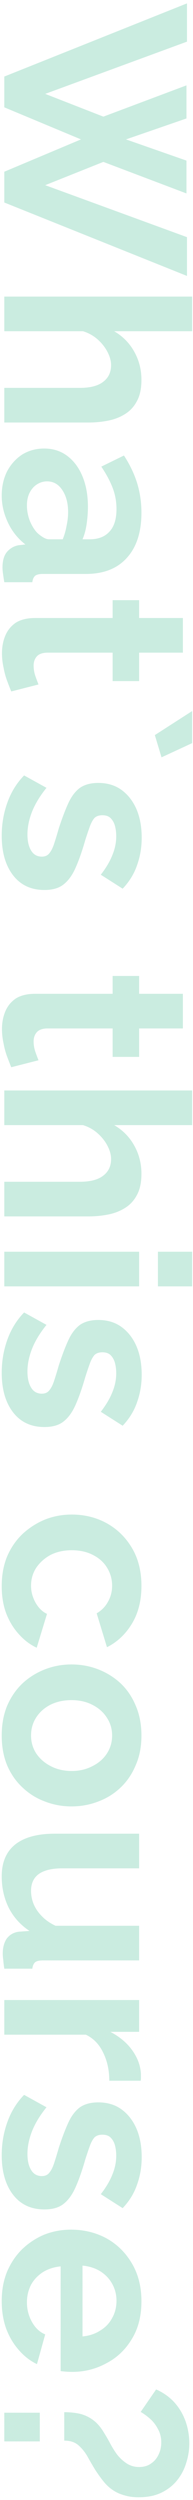 <svg width="45" height="580" viewBox="0 0 45 580" fill="none" xmlns="http://www.w3.org/2000/svg">
<path d="M43.48 19.801L43.48 27.481L29.38 32.341L43.48 37.261L43.48 44.881L24.1 37.561L10.54 42.961L43.6 55.021L43.6 64.021L1 46.981L1 39.841L18.88 32.341L1 24.901L1 17.761L43.6 0.781L43.6 9.661L10.54 21.781L24.1 27.061L43.48 19.801ZM1 98.025L1 89.985L18.64 89.985C21.08 89.985 22.9 89.505 24.1 88.545C25.3 87.625 25.9 86.345 25.9 84.705C25.9 83.745 25.62 82.725 25.06 81.645C24.5 80.565 23.72 79.585 22.72 78.705C21.76 77.865 20.64 77.245 19.36 76.845L1 76.845L1 68.805L44.8 68.805L44.8 76.845L26.62 76.845C28.62 78.005 30.18 79.585 31.3 81.585C32.42 83.585 32.98 85.765 32.98 88.125C32.98 90.165 32.62 91.825 31.9 93.105C31.22 94.385 30.28 95.385 29.08 96.105C27.92 96.825 26.6 97.325 25.12 97.605C23.68 97.885 22.18 98.025 20.62 98.025L1 98.025ZM10.3 104.056C12.34 104.056 14.12 104.616 15.64 105.736C17.2 106.896 18.4 108.496 19.24 110.536C20.08 112.576 20.5 114.916 20.5 117.556C20.5 118.876 20.4 120.216 20.2 121.576C20 122.936 19.68 124.116 19.24 125.116L20.92 125.116C22.92 125.116 24.46 124.516 25.54 123.316C26.62 122.156 27.16 120.416 27.16 118.096C27.16 116.376 26.86 114.736 26.26 113.176C25.66 111.616 24.78 109.976 23.62 108.256L28.9 105.676C30.26 107.756 31.28 109.876 31.96 112.036C32.64 114.236 32.98 116.536 32.98 118.936C32.98 123.416 31.86 126.896 29.62 129.376C27.38 131.896 24.18 133.156 20.02 133.156L10 133.156C9.16 133.156 8.56 133.296 8.2 133.576C7.84 133.896 7.62 134.396 7.54 135.076L1 135.076C0.88 134.356 0.78 133.696 0.7 133.096C0.62 132.536 0.58 132.056 0.58 131.656C0.58 130.056 0.94 128.836 1.66 127.996C2.38 127.196 3.26 126.696 4.3 126.496L5.92 126.316C4.16 124.956 2.8 123.256 1.84 121.216C0.88 119.176 0.4 117.096 0.4 114.976C0.4 112.896 0.82 111.016 1.66 109.336C2.54 107.696 3.72 106.396 5.2 105.436C6.72 104.516 8.42 104.056 10.3 104.056ZM8.68 123.616C9.16 124.056 9.64 124.416 10.12 124.696C10.6 124.976 11.04 125.116 11.44 125.116L14.62 125.116C15.02 124.156 15.32 123.116 15.52 121.996C15.76 120.876 15.88 119.816 15.88 118.816C15.88 116.736 15.42 115.016 14.5 113.656C13.62 112.336 12.44 111.676 10.96 111.676C10.16 111.676 9.4 111.896 8.68 112.336C7.96 112.776 7.38 113.416 6.94 114.256C6.5 115.096 6.28 116.096 6.28 117.256C6.28 118.456 6.5 119.636 6.94 120.796C7.42 121.956 8 122.896 8.68 123.616ZM2.62 160.416C2.34 159.736 2.02 158.916 1.66 157.956C1.3 156.996 1.02 155.956 0.82 154.836C0.58 153.756 0.46 152.656 0.46 151.536C0.46 150.056 0.72 148.696 1.24 147.456C1.76 146.216 2.58 145.216 3.7 144.456C4.86 143.736 6.36 143.376 8.2 143.376L26.26 143.376L26.26 139.236L32.44 139.236L32.44 143.376L42.64 143.376L42.64 151.416L32.44 151.416L32.44 158.016L26.26 158.016L26.26 151.416L10.9 151.416C9.82 151.456 9.04 151.756 8.56 152.316C8.08 152.876 7.84 153.576 7.84 154.416C7.84 155.256 7.98 156.076 8.26 156.876C8.54 157.676 8.78 158.316 8.98 158.796L2.62 160.416ZM44.8 164.963L44.8 172.403L37.66 175.703L36.1 170.543L44.8 164.963ZM0.4 193.876C0.4 191.196 0.84 188.636 1.72 186.196C2.6 183.756 3.9 181.656 5.62 179.896L10.84 182.776C9.32 184.656 8.2 186.496 7.48 188.296C6.76 190.136 6.4 191.896 6.4 193.576C6.4 195.136 6.68 196.376 7.24 197.296C7.8 198.256 8.64 198.736 9.76 198.736C10.52 198.736 11.1 198.476 11.5 197.956C11.94 197.436 12.32 196.676 12.64 195.676C12.96 194.716 13.32 193.536 13.72 192.136C14.48 189.816 15.22 187.876 15.94 186.316C16.66 184.756 17.56 183.576 18.64 182.776C19.76 182.016 21.18 181.636 22.9 181.636C24.98 181.636 26.76 182.156 28.24 183.196C29.76 184.276 30.94 185.756 31.78 187.636C32.62 189.556 33.04 191.796 33.04 194.356C33.04 196.596 32.68 198.716 31.96 200.716C31.28 202.716 30.16 204.536 28.6 206.176L23.5 202.936C24.74 201.336 25.64 199.816 26.2 198.376C26.8 196.936 27.1 195.476 27.1 193.996C27.1 193.156 27 192.356 26.8 191.596C26.6 190.876 26.26 190.276 25.78 189.796C25.34 189.356 24.7 189.136 23.86 189.136C23.1 189.136 22.5 189.336 22.06 189.736C21.66 190.176 21.3 190.816 20.98 191.656C20.66 192.536 20.3 193.596 19.9 194.836C19.18 197.356 18.44 199.476 17.68 201.196C16.92 202.956 15.98 204.276 14.86 205.156C13.78 206.036 12.28 206.476 10.36 206.476C7.24 206.476 4.8 205.336 3.04 203.056C1.28 200.776 0.4 197.716 0.4 193.876ZM2.62 247.599C2.34 246.919 2.02 246.099 1.66 245.139C1.3 244.179 1.02 243.139 0.82 242.019C0.58 240.939 0.46 239.839 0.46 238.719C0.46 237.239 0.72 235.879 1.24 234.639C1.76 233.399 2.58 232.399 3.7 231.639C4.86 230.919 6.36 230.559 8.2 230.559L26.26 230.559L26.26 226.419L32.44 226.419L32.44 230.559L42.64 230.559L42.64 238.599L32.44 238.599L32.44 245.199L26.26 245.199L26.26 238.599L10.9 238.599C9.82 238.639 9.04 238.939 8.56 239.499C8.08 240.059 7.84 240.759 7.84 241.599C7.84 242.439 7.98 243.259 8.26 244.059C8.54 244.859 8.78 245.499 8.98 245.979L2.62 247.599ZM1 282.206L1 274.166L18.64 274.166C21.08 274.166 22.9 273.686 24.1 272.726C25.3 271.806 25.9 270.526 25.9 268.886C25.9 267.926 25.62 266.906 25.06 265.826C24.5 264.746 23.72 263.766 22.72 262.886C21.76 262.046 20.64 261.426 19.36 261.026L1 261.026L1 252.986L44.8 252.986L44.8 261.026L26.62 261.026C28.62 262.186 30.18 263.766 31.3 265.766C32.42 267.766 32.98 269.946 32.98 272.306C32.98 274.346 32.62 276.006 31.9 277.286C31.22 278.566 30.28 279.566 29.08 280.286C27.92 281.006 26.6 281.506 25.12 281.786C23.68 282.066 22.18 282.206 20.62 282.206L1 282.206ZM1 290.397L32.44 290.397L32.44 298.437L1 298.437L1 290.397ZM36.82 290.397L44.8 290.397L44.8 298.437L36.82 298.437L36.82 290.397ZM0.4 318.47C0.4 315.79 0.84 313.23 1.72 310.79C2.6 308.35 3.9 306.25 5.62 304.49L10.84 307.37C9.32 309.25 8.2 311.09 7.48 312.89C6.76 314.73 6.4 316.49 6.4 318.17C6.4 319.73 6.68 320.97 7.24 321.89C7.8 322.85 8.64 323.33 9.76 323.33C10.52 323.33 11.1 323.07 11.5 322.55C11.94 322.03 12.32 321.27 12.64 320.27C12.96 319.31 13.32 318.13 13.72 316.73C14.48 314.41 15.22 312.47 15.94 310.91C16.66 309.35 17.56 308.17 18.64 307.37C19.76 306.61 21.18 306.23 22.9 306.23C24.98 306.23 26.76 306.75 28.24 307.79C29.76 308.87 30.94 310.35 31.78 312.23C32.62 314.15 33.04 316.39 33.04 318.95C33.04 321.19 32.68 323.31 31.96 325.31C31.28 327.31 30.16 329.13 28.6 330.77L23.5 327.53C24.74 325.93 25.64 324.41 26.2 322.97C26.8 321.53 27.1 320.07 27.1 318.59C27.1 317.75 27 316.95 26.8 316.19C26.6 315.47 26.26 314.87 25.78 314.39C25.34 313.95 24.7 313.73 23.86 313.73C23.1 313.73 22.5 313.93 22.06 314.33C21.66 314.77 21.3 315.41 20.98 316.25C20.66 317.13 20.3 318.19 19.9 319.43C19.18 321.95 18.44 324.07 17.68 325.79C16.92 327.55 15.98 328.87 14.86 329.75C13.78 330.63 12.28 331.07 10.36 331.07C7.24 331.07 4.8 329.93 3.04 327.65C1.28 325.37 0.4 322.31 0.4 318.47ZM0.4 367.992C0.4 365.432 0.82 363.132 1.66 361.092C2.54 359.052 3.74 357.312 5.26 355.872C6.82 354.432 8.58 353.312 10.54 352.512C12.5 351.752 14.56 351.372 16.72 351.372C19.68 351.372 22.38 352.032 24.82 353.352C27.3 354.712 29.28 356.632 30.76 359.112C32.24 361.592 32.98 364.532 32.98 367.932C32.98 371.332 32.24 374.252 30.76 376.692C29.28 379.132 27.34 380.952 24.94 382.152L22.54 374.292C23.7 373.612 24.58 372.712 25.18 371.592C25.82 370.472 26.14 369.232 26.14 367.872C26.14 366.352 25.74 364.952 24.94 363.672C24.18 362.432 23.08 361.452 21.64 360.732C20.24 360.012 18.6 359.652 16.72 359.652C14.88 359.652 13.24 360.012 11.8 360.732C10.4 361.492 9.28 362.492 8.44 363.732C7.64 364.972 7.24 366.352 7.24 367.872C7.24 368.832 7.4 369.732 7.72 370.572C8.04 371.452 8.48 372.232 9.04 372.912C9.6 373.592 10.24 374.092 10.96 374.412L8.56 382.272C7 381.552 5.6 380.492 4.36 379.092C3.12 377.732 2.14 376.112 1.42 374.232C0.74 372.392 0.4 370.312 0.4 367.992ZM0.4 402.647C0.4 400.087 0.82 397.787 1.66 395.747C2.54 393.707 3.74 391.967 5.26 390.527C6.78 389.127 8.52 388.047 10.48 387.287C12.44 386.527 14.5 386.147 16.66 386.147C18.86 386.147 20.94 386.527 22.9 387.287C24.86 388.047 26.6 389.127 28.12 390.527C29.64 391.967 30.82 393.707 31.66 395.747C32.54 397.787 32.98 400.087 32.98 402.647C32.98 405.207 32.54 407.487 31.66 409.487C30.82 411.527 29.64 413.267 28.12 414.707C26.6 416.147 24.86 417.227 22.9 417.947C20.94 418.707 18.86 419.087 16.66 419.087C14.5 419.087 12.44 418.707 10.48 417.947C8.52 417.227 6.78 416.147 5.26 414.707C3.74 413.307 2.54 411.587 1.66 409.547C0.82 407.507 0.4 405.207 0.4 402.647ZM16.66 394.427C14.82 394.427 13.18 394.787 11.74 395.507C10.34 396.227 9.24 397.207 8.44 398.447C7.64 399.687 7.24 401.087 7.24 402.647C7.24 404.167 7.64 405.547 8.44 406.787C9.28 408.027 10.4 409.007 11.8 409.727C13.24 410.487 14.88 410.867 16.72 410.867C18.52 410.867 20.14 410.487 21.58 409.727C23.02 409.007 24.14 408.027 24.94 406.787C25.74 405.547 26.14 404.167 26.14 402.647C26.14 401.087 25.72 399.687 24.88 398.447C24.08 397.207 22.96 396.227 21.52 395.507C20.12 394.787 18.5 394.427 16.66 394.427ZM12.76 425.413L32.44 425.413L32.44 433.453L14.5 433.453C12.1 433.453 10.28 433.893 9.04 434.773C7.84 435.653 7.24 436.953 7.24 438.673C7.24 439.713 7.44 440.733 7.84 441.733C8.28 442.773 8.92 443.713 9.76 444.553C10.6 445.433 11.66 446.173 12.94 446.773L32.44 446.773L32.44 454.813L10 454.813C9.16 454.813 8.56 454.953 8.2 455.233C7.84 455.553 7.62 456.053 7.54 456.733L1 456.733C0.88 455.933 0.8 455.253 0.76 454.693C0.68 454.173 0.64 453.693 0.64 453.253C0.64 451.813 0.96 450.633 1.6 449.713C2.28 448.833 3.2 448.313 4.36 448.153L6.88 447.973C4.76 446.573 3.14 444.773 2.02 442.573C0.94 440.373 0.4 437.953 0.4 435.313C0.4 432.073 1.44 429.613 3.52 427.933C5.64 426.253 8.72 425.413 12.76 425.413ZM25.48 482.723C25.48 480.283 25 478.103 24.04 476.183C23.12 474.263 21.78 472.883 20.02 472.043L1 472.043L1 464.003L32.44 464.003L32.44 471.383L25.72 471.383C27.88 472.503 29.58 473.923 30.82 475.643C32.06 477.363 32.74 479.183 32.86 481.103C32.86 481.543 32.86 481.883 32.86 482.123C32.86 482.363 32.84 482.563 32.8 482.723L25.48 482.723ZM0.4 499.986C0.4 497.306 0.84 494.746 1.72 492.306C2.6 489.866 3.9 487.766 5.62 486.006L10.84 488.886C9.32 490.766 8.2 492.606 7.48 494.406C6.76 496.246 6.4 498.006 6.4 499.686C6.4 501.246 6.68 502.486 7.24 503.406C7.8 504.366 8.64 504.846 9.76 504.846C10.52 504.846 11.1 504.586 11.5 504.066C11.94 503.546 12.32 502.786 12.64 501.786C12.96 500.826 13.32 499.646 13.72 498.246C14.48 495.926 15.22 493.986 15.94 492.426C16.66 490.866 17.56 489.686 18.64 488.886C19.76 488.126 21.18 487.746 22.9 487.746C24.98 487.746 26.76 488.266 28.24 489.306C29.76 490.386 30.94 491.866 31.78 493.746C32.62 495.666 33.04 497.906 33.04 500.466C33.04 502.706 32.68 504.826 31.96 506.826C31.28 508.826 30.16 510.646 28.6 512.286L23.5 509.046C24.74 507.446 25.64 505.926 26.2 504.486C26.8 503.046 27.1 501.586 27.1 500.106C27.1 499.266 27 498.466 26.8 497.706C26.6 496.986 26.26 496.386 25.78 495.906C25.34 495.466 24.7 495.246 23.86 495.246C23.1 495.246 22.5 495.446 22.06 495.846C21.66 496.286 21.3 496.926 20.98 497.766C20.66 498.646 20.3 499.706 19.9 500.946C19.18 503.466 18.44 505.586 17.68 507.306C16.92 509.066 15.98 510.386 14.86 511.266C13.78 512.146 12.28 512.586 10.36 512.586C7.24 512.586 4.8 511.446 3.04 509.166C1.28 506.886 0.4 503.826 0.4 499.986ZM0.4 533.835C0.4 531.315 0.82 529.035 1.66 526.995C2.54 524.955 3.72 523.215 5.2 521.775C6.72 520.335 8.44 519.215 10.36 518.415C12.32 517.655 14.38 517.275 16.54 517.275C19.54 517.275 22.28 517.935 24.76 519.255C27.24 520.615 29.22 522.535 30.7 525.015C32.22 527.535 32.98 530.495 32.98 533.895C32.98 537.335 32.22 540.275 30.7 542.715C29.22 545.155 27.24 547.015 24.76 548.295C22.32 549.615 19.68 550.275 16.84 550.275C16.36 550.275 15.86 550.255 15.34 550.215C14.86 550.175 14.46 550.135 14.14 550.095L14.14 525.795C12.54 525.955 11.14 526.415 9.94 527.175C8.74 527.975 7.82 528.975 7.18 530.175C6.58 531.415 6.28 532.735 6.28 534.135C6.28 535.735 6.66 537.235 7.42 538.635C8.22 540.075 9.26 541.055 10.54 541.575L8.62 548.475C7.02 547.715 5.6 546.615 4.36 545.175C3.12 543.775 2.14 542.115 1.42 540.195C0.74 538.275 0.4 536.155 0.4 533.835ZM19.24 525.615L19.24 542.055C20.84 541.895 22.22 541.435 23.38 540.675C24.58 539.955 25.5 538.995 26.14 537.795C26.82 536.595 27.16 535.255 27.16 533.775C27.16 532.335 26.82 531.015 26.14 529.815C25.5 528.655 24.58 527.695 23.38 526.935C22.22 526.215 20.84 525.775 19.24 525.615ZM14.98 559.622C16.26 559.622 17.46 559.742 18.58 559.982C19.74 560.262 20.8 560.762 21.76 561.482C22.72 562.202 23.58 563.222 24.34 564.542C24.7 565.102 25.12 565.822 25.6 566.702C26.08 567.622 26.62 568.502 27.22 569.342C27.86 570.182 28.6 570.882 29.44 571.442C30.32 572.042 31.32 572.342 32.44 572.342C33.56 572.342 34.5 572.062 35.26 571.502C36.02 570.982 36.6 570.282 37 569.402C37.4 568.562 37.6 567.642 37.6 566.642C37.6 565.482 37.34 564.442 36.82 563.522C36.34 562.602 35.74 561.822 35.02 561.182C34.3 560.542 33.56 560.002 32.8 559.562L36.4 554.342C38.04 555.062 39.44 556.042 40.6 557.282C41.76 558.562 42.64 560.022 43.24 561.662C43.84 563.342 44.14 565.082 44.14 566.882C44.14 568.402 43.9 569.902 43.42 571.382C42.98 572.862 42.28 574.202 41.32 575.402C40.36 576.602 39.14 577.562 37.66 578.282C36.18 579.002 34.4 579.362 32.32 579.362C31.04 579.362 29.9 579.202 28.9 578.882C27.9 578.602 27 578.182 26.2 577.622C25.44 577.102 24.74 576.442 24.1 575.642C23.46 574.842 22.84 573.982 22.24 573.062C21.6 572.022 20.98 570.962 20.38 569.882C19.78 568.842 19.06 567.962 18.22 567.242C17.42 566.562 16.34 566.222 14.98 566.222L14.98 559.622ZM1 559.742L9.28 559.742L9.28 566.402L1 566.402L1 559.742Z" fill="#CAECE0"/>
</svg>
